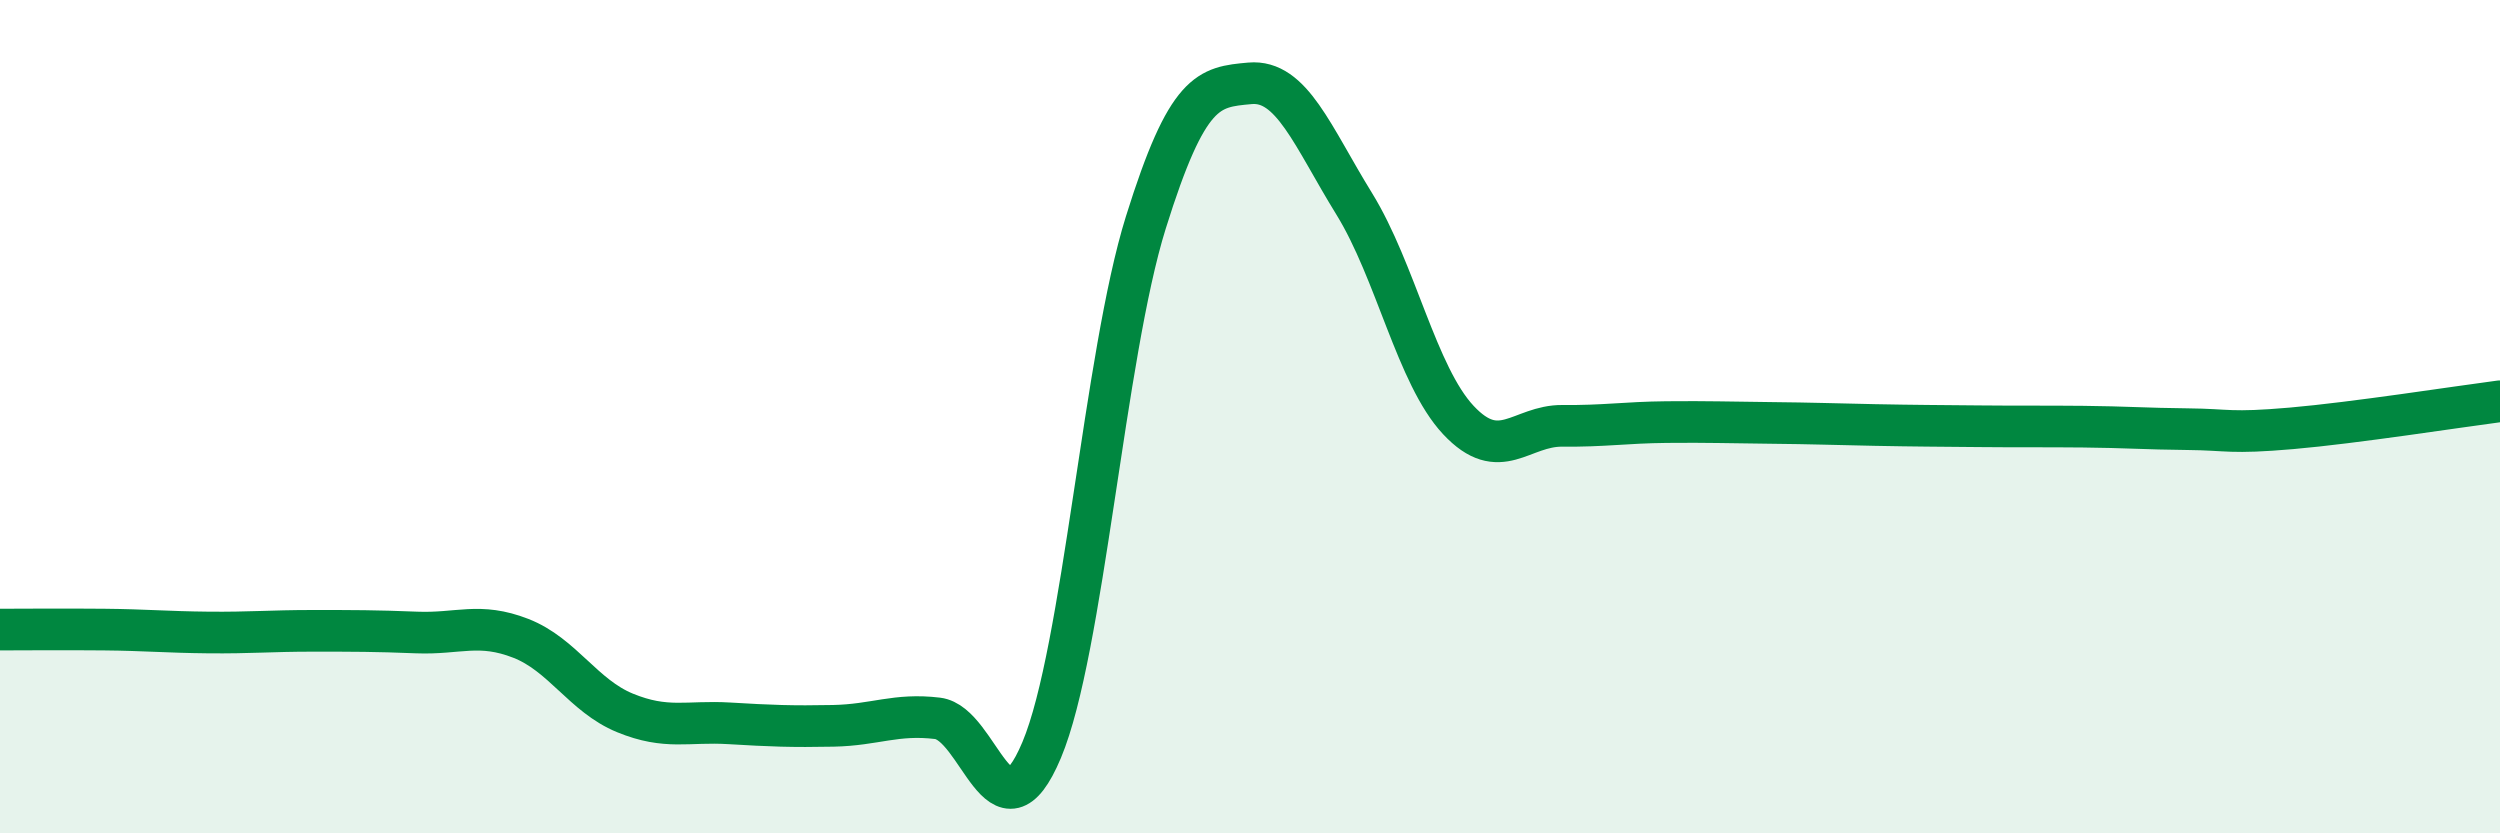 
    <svg width="60" height="20" viewBox="0 0 60 20" xmlns="http://www.w3.org/2000/svg">
      <path
        d="M 0,15.11 C 0.5,15.11 1.5,15.1 2.5,15.11 C 3.5,15.12 4,15.17 5,15.18 C 6,15.19 6.5,15.14 7.5,15.14 C 8.5,15.14 9,15.14 10,15.18 C 11,15.22 11.5,14.93 12.5,15.32 C 13.5,15.71 14,16.7 15,17.11 C 16,17.52 16.5,17.3 17.5,17.36 C 18.5,17.42 19,17.44 20,17.42 C 21,17.4 21.5,17.12 22.5,17.24 C 23.5,17.36 24,20.38 25,18 C 26,15.62 26.5,8.54 27.5,5.34 C 28.5,2.14 29,2.09 30,2 C 31,1.91 31.5,3.27 32.5,4.89 C 33.5,6.51 34,9.01 35,10.08 C 36,11.15 36.5,10.21 37.5,10.22 C 38.5,10.23 39,10.14 40,10.13 C 41,10.12 41.5,10.14 42.5,10.15 C 43.5,10.16 44,10.18 45,10.2 C 46,10.22 46.5,10.22 47.5,10.23 C 48.5,10.24 49,10.23 50,10.24 C 51,10.25 51.5,10.29 52.5,10.3 C 53.5,10.31 53.5,10.41 55,10.28 C 56.5,10.15 59,9.76 60,9.63L60 20L0 20Z"
        fill="#008740"
        opacity="0.1"
        stroke-linecap="round"
        stroke-linejoin="round"
      />
      <path
        d="M 0,15.11 C 0.5,15.11 1.5,15.1 2.5,15.11 C 3.5,15.12 4,15.17 5,15.18 C 6,15.19 6.5,15.14 7.5,15.14 C 8.5,15.14 9,15.14 10,15.18 C 11,15.22 11.5,14.93 12.5,15.32 C 13.5,15.71 14,16.7 15,17.11 C 16,17.52 16.5,17.3 17.5,17.36 C 18.5,17.42 19,17.44 20,17.42 C 21,17.4 21.5,17.12 22.5,17.24 C 23.5,17.36 24,20.38 25,18 C 26,15.62 26.5,8.54 27.5,5.34 C 28.5,2.14 29,2.09 30,2 C 31,1.91 31.5,3.27 32.5,4.89 C 33.5,6.51 34,9.01 35,10.08 C 36,11.15 36.5,10.21 37.5,10.22 C 38.5,10.23 39,10.14 40,10.13 C 41,10.12 41.5,10.14 42.5,10.15 C 43.5,10.16 44,10.18 45,10.2 C 46,10.22 46.5,10.22 47.5,10.23 C 48.5,10.24 49,10.23 50,10.24 C 51,10.25 51.5,10.29 52.5,10.3 C 53.5,10.31 53.5,10.41 55,10.28 C 56.5,10.15 59,9.76 60,9.63"
        stroke="#008740"
        stroke-width="1"
        fill="none"
        stroke-linecap="round"
        stroke-linejoin="round"
      />
    </svg>
  